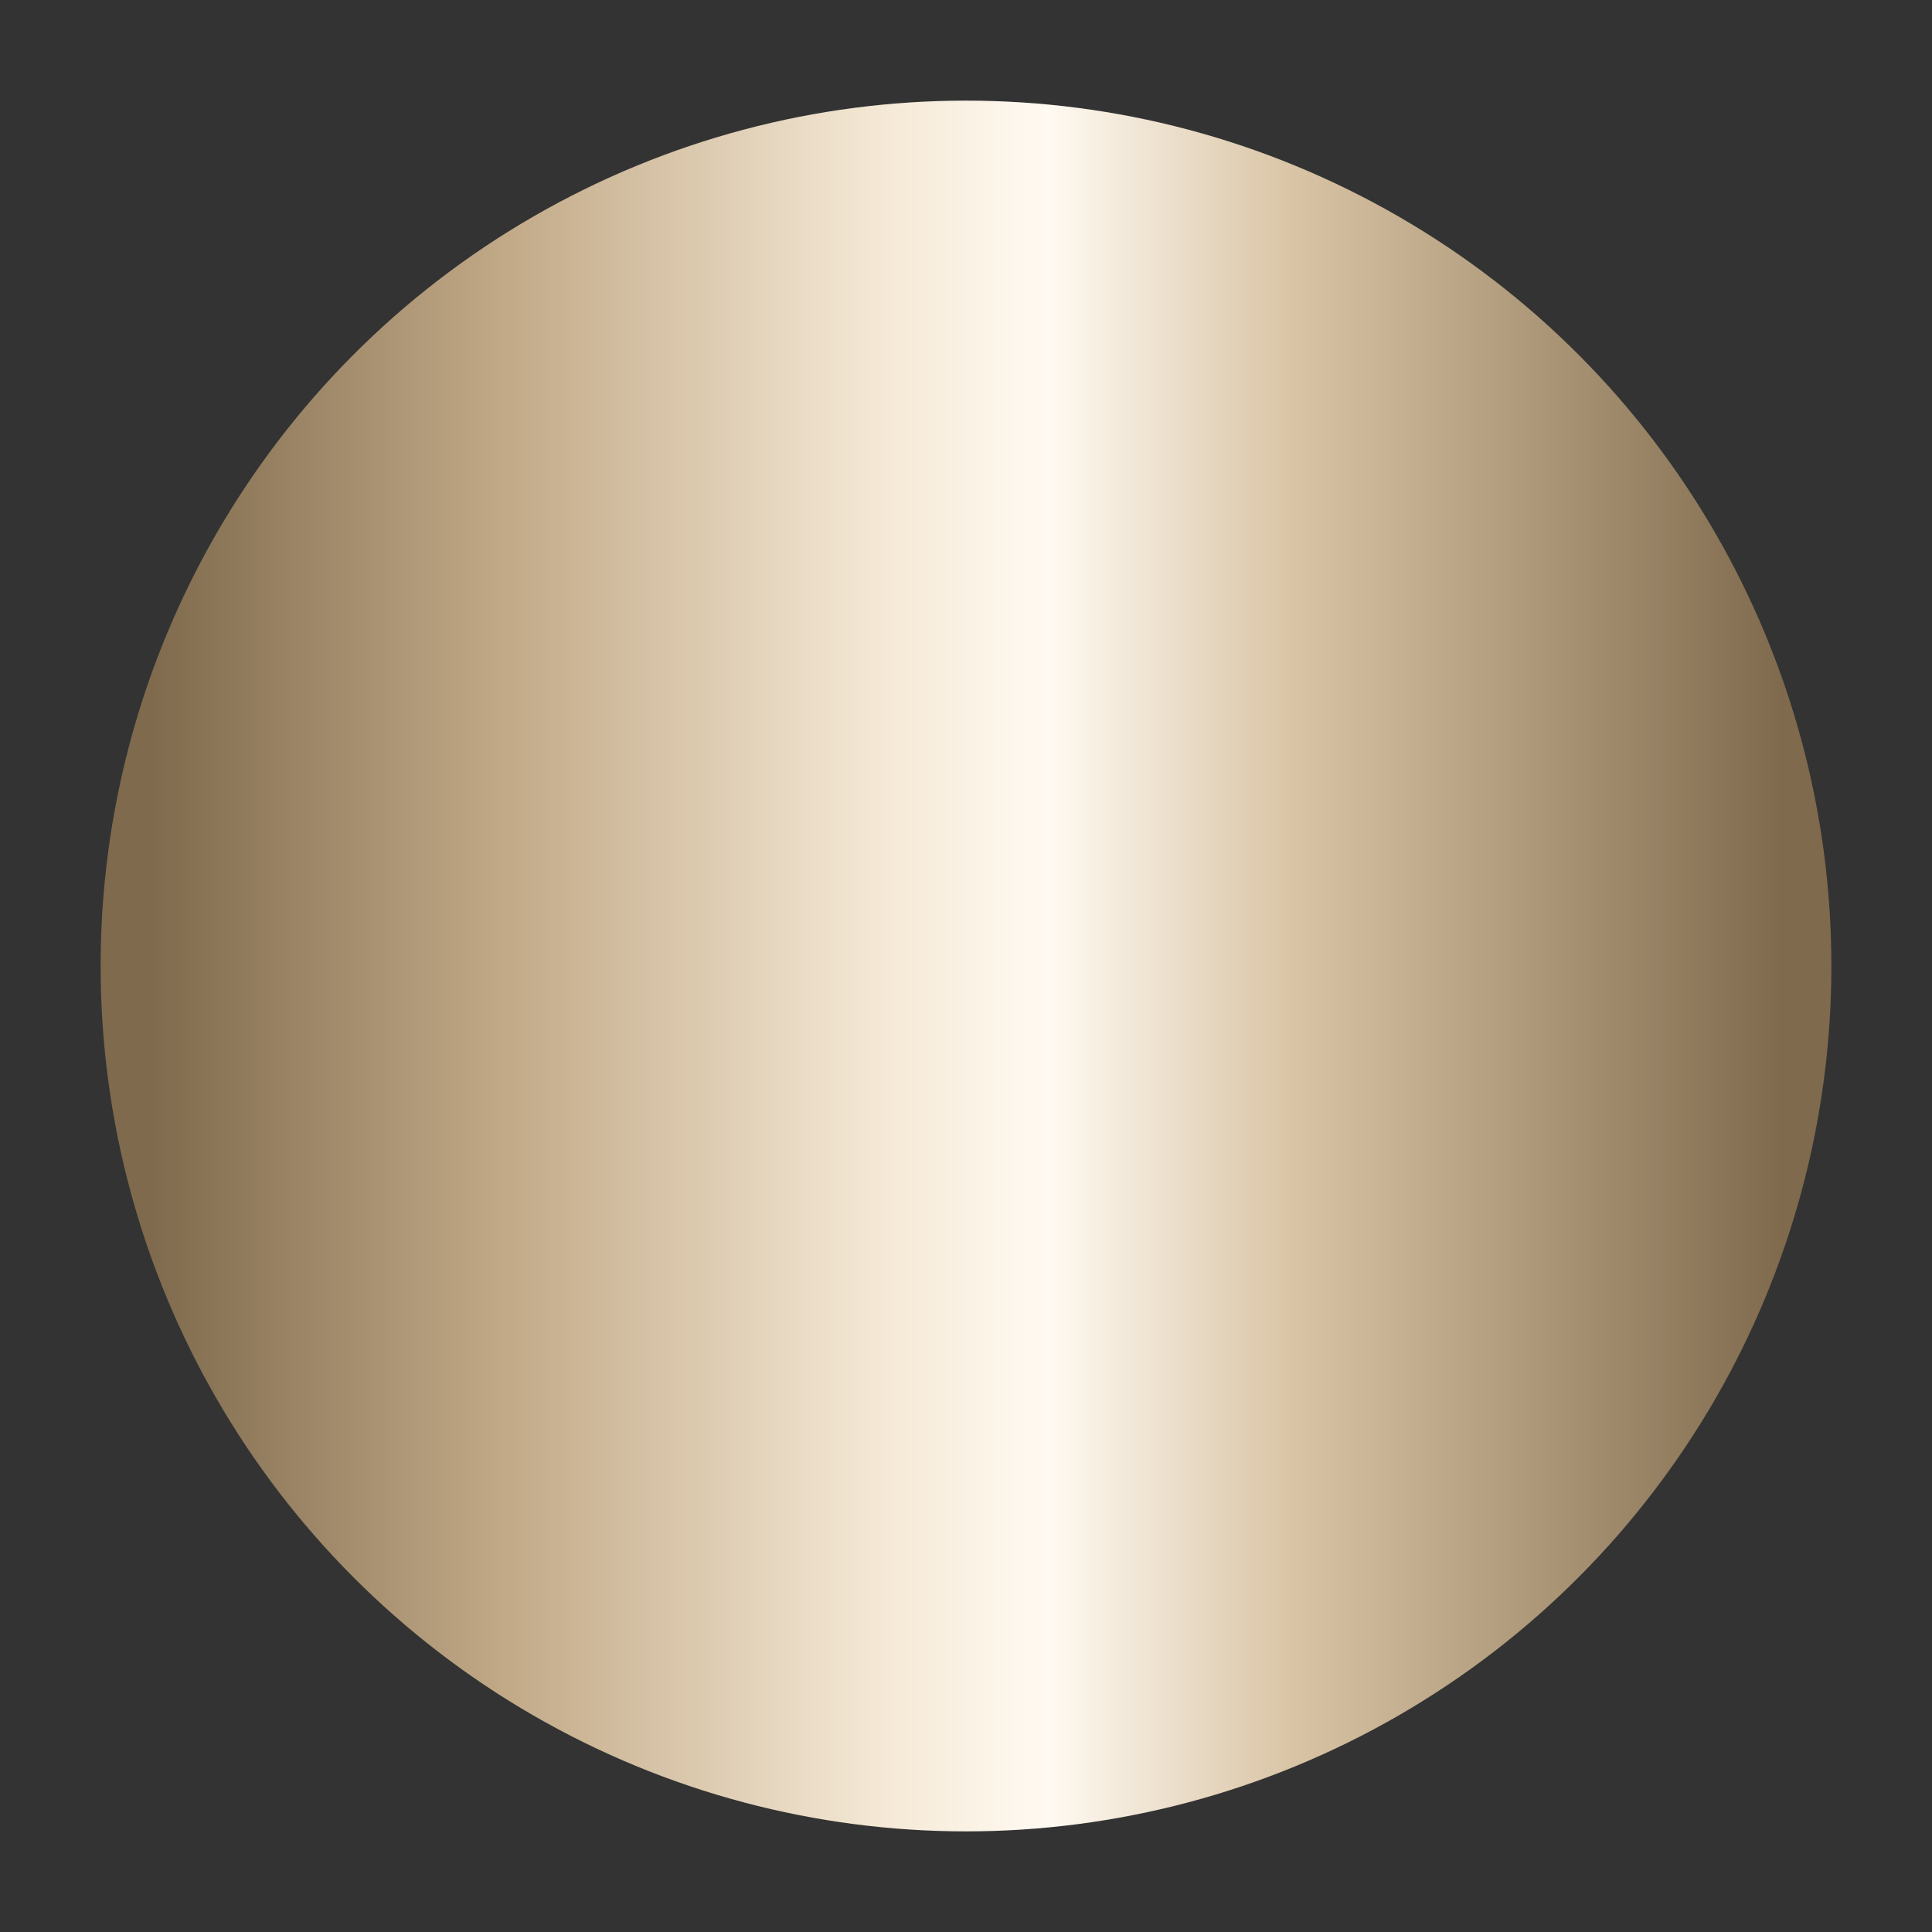 <svg xmlns="http://www.w3.org/2000/svg" viewBox="0 0 24 24" width="48" height="48">
    <rect x="0" y="0" width="24" height="24" fill="#333333" stroke="none"/>
    <defs>
        <linearGradient id="beige_metallic" x1="0%" y1="0%" x2="100%" y2="0%">
            <stop offset="0%" style="stop-color:#7f6a4d;stop-opacity:1" />
            <stop offset="22%" style="stop-color:#c2aa88;stop-opacity:1" />
            <stop offset="45%" style="stop-color:#f5e9d6;stop-opacity:1" />
            <stop offset="55%" style="stop-color:#fffaf2;stop-opacity:1" />
            <stop offset="70%" style="stop-color:#d9c4a5;stop-opacity:1" />
            <stop offset="100%" style="stop-color:#7f6a4d;stop-opacity:1" />
        </linearGradient>
    </defs>
    <circle cx="12" cy="12" r="10" stroke="url(#beige_metallic)" stroke-width="1.5" stroke-linejoin="round" fill="url(#beige_metallic)" />
</svg>